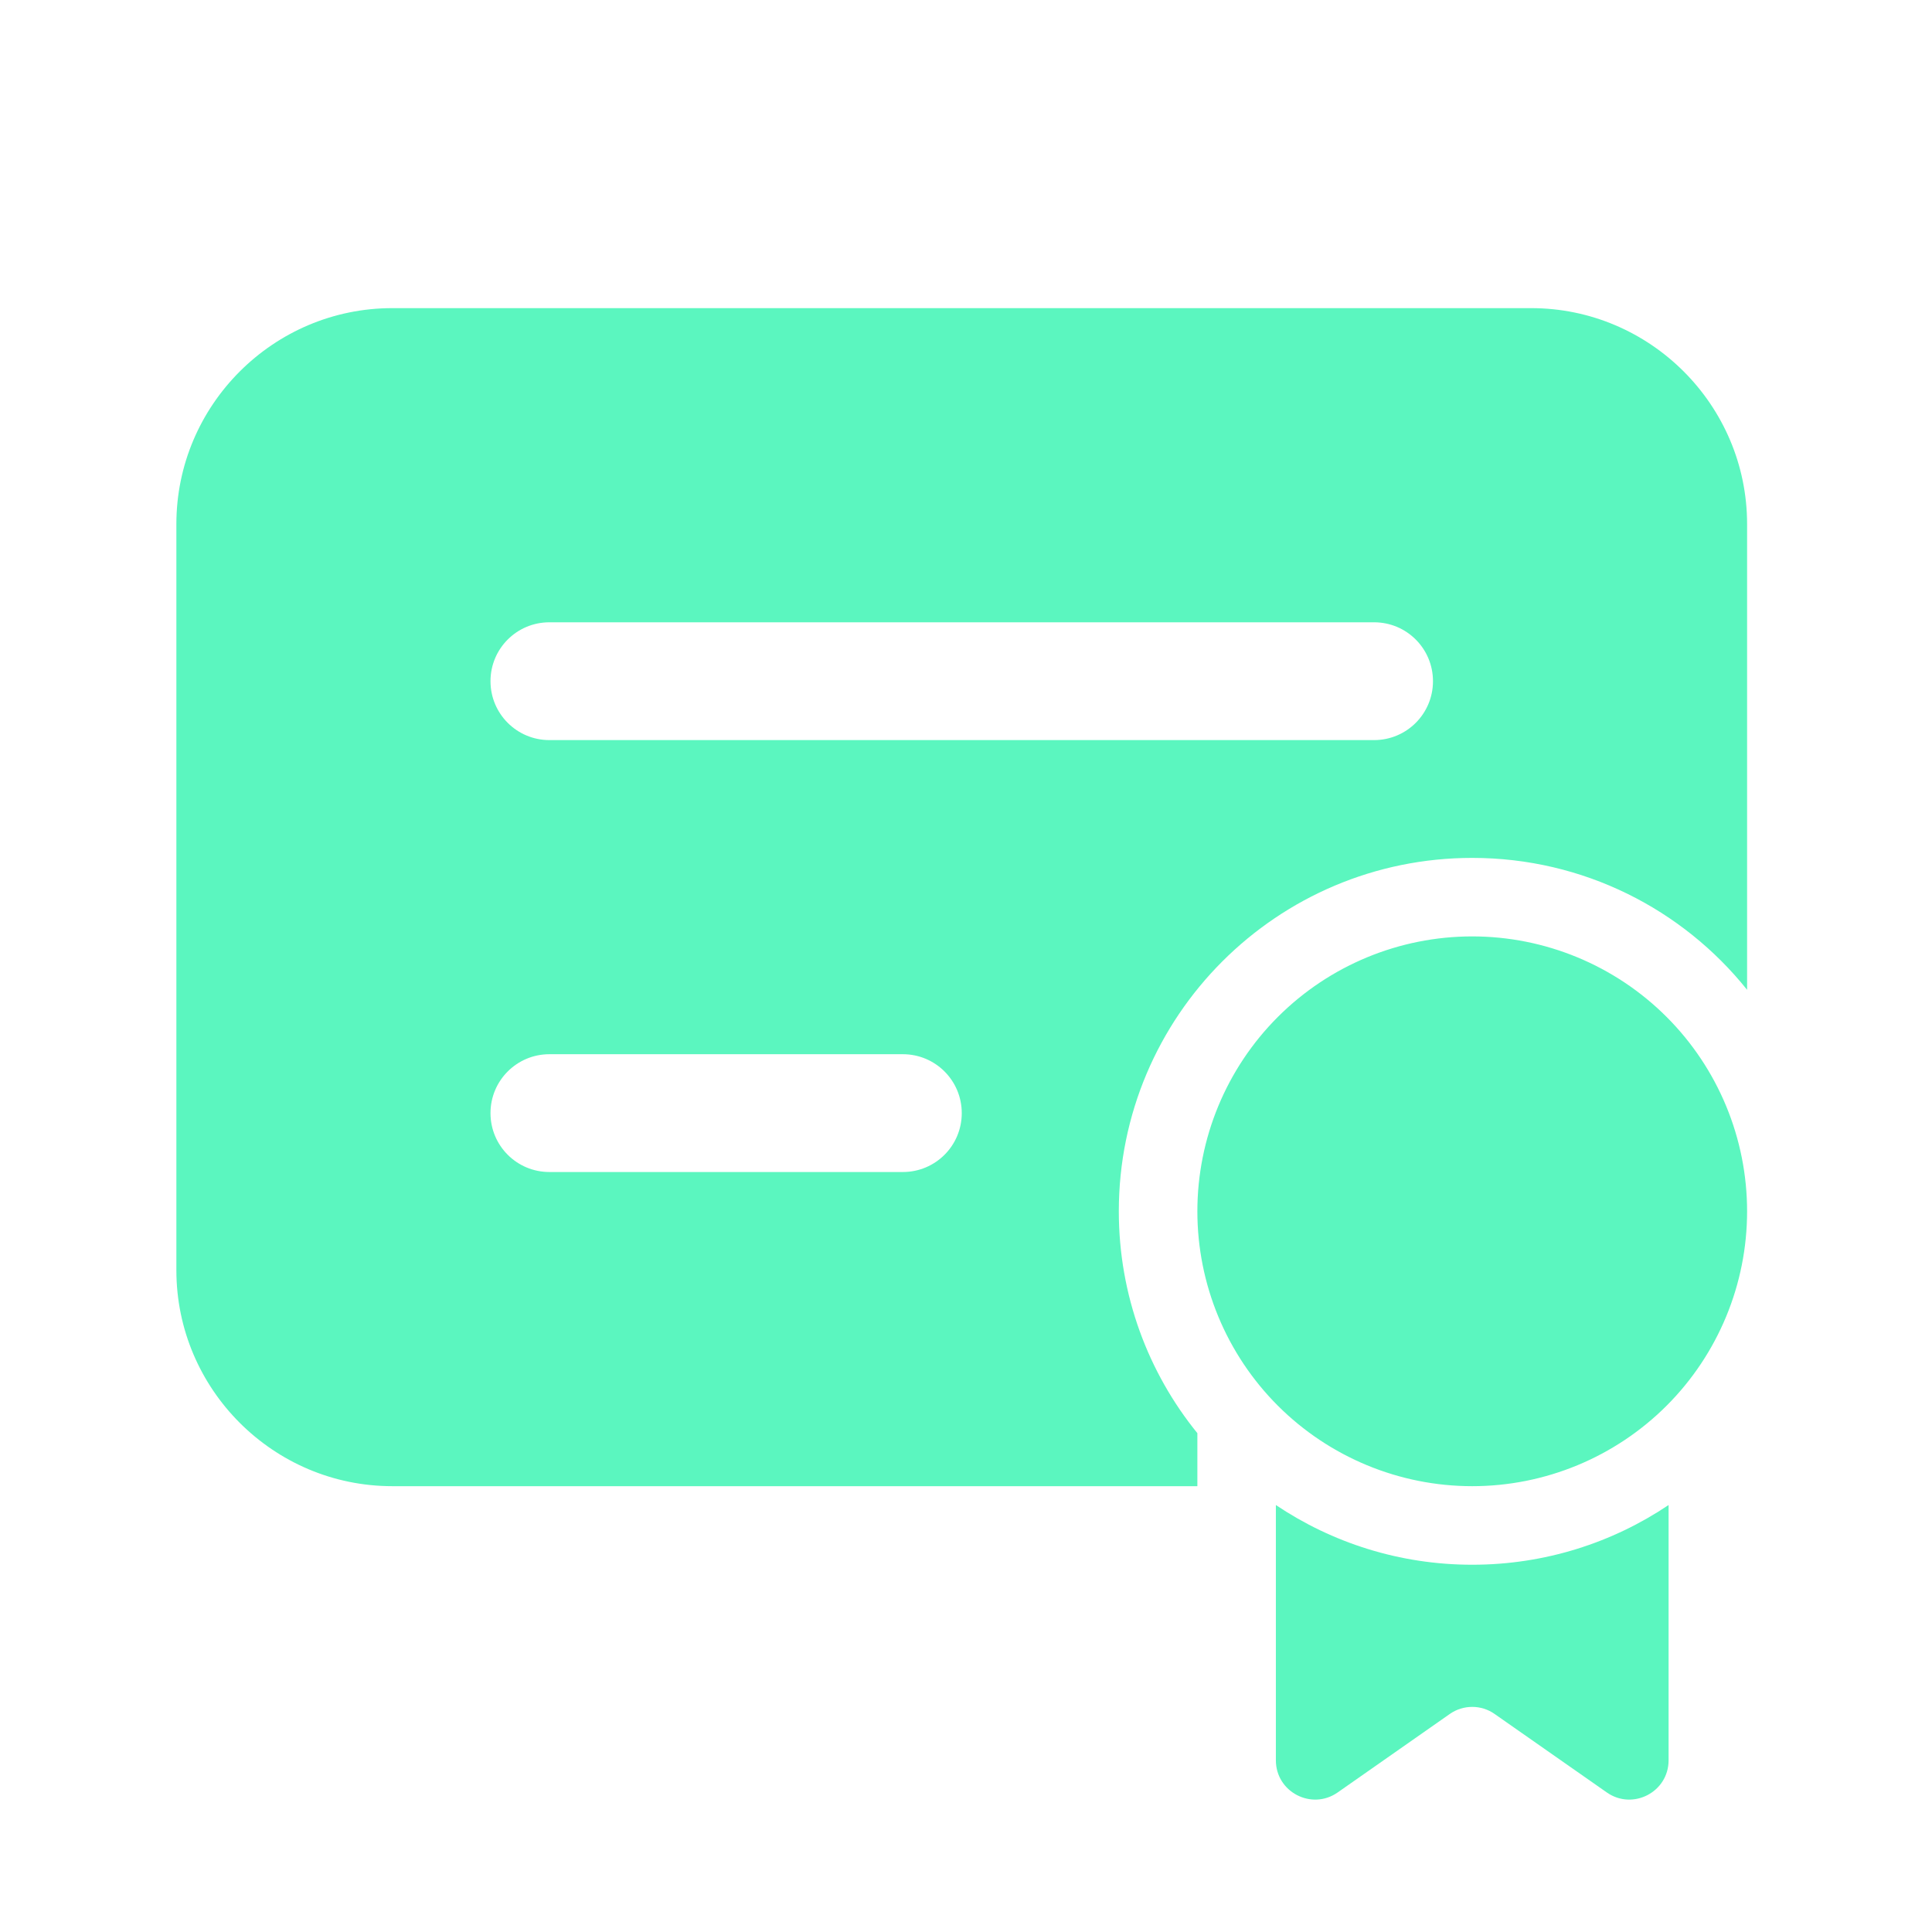 <?xml version="1.0" encoding="UTF-8"?> <svg xmlns="http://www.w3.org/2000/svg" width="41" height="41" viewBox="0 0 41 41" fill="none"><path d="M8.326 6.539C5.801 6.539 3.743 8.597 3.743 11.122V26.956C3.743 29.481 5.801 31.539 8.326 31.539H25.41V30.414C24.368 29.131 23.743 27.489 23.743 25.706C23.743 21.564 27.101 18.206 31.243 18.206C33.601 18.206 35.709 19.297 37.076 21.005V11.122C37.076 8.597 35.018 6.539 32.493 6.539H8.326ZM11.659 13.206H29.16C29.851 13.206 30.41 13.764 30.41 14.456C30.41 15.147 29.851 15.706 29.16 15.706H11.659C10.968 15.706 10.409 15.147 10.409 14.456C10.409 13.764 10.968 13.206 11.659 13.206ZM31.243 19.872C29.696 19.872 28.212 20.487 27.118 21.581C26.024 22.675 25.41 24.159 25.41 25.706C25.41 27.253 26.024 28.737 27.118 29.831C28.212 30.924 29.696 31.539 31.243 31.539C32.79 31.539 34.274 30.924 35.368 29.831C36.462 28.737 37.076 27.253 37.076 25.706C37.076 24.159 36.462 22.675 35.368 21.581C34.274 20.487 32.79 19.872 31.243 19.872ZM11.659 22.372H19.16C19.851 22.372 20.41 22.931 20.41 23.622C20.41 24.314 19.851 24.872 19.16 24.872H11.659C10.968 24.872 10.409 24.314 10.409 23.622C10.409 22.931 10.968 22.372 11.659 22.372ZM27.076 31.939V37.356C27.076 38.031 27.835 38.423 28.385 38.04L30.767 36.373C31.051 36.173 31.435 36.173 31.718 36.373L34.101 38.04C34.651 38.423 35.41 38.031 35.41 37.356V31.939C34.218 32.739 32.785 33.206 31.243 33.206C29.701 33.206 28.268 32.739 27.076 31.939Z" fill="#5BF6BF"></path></svg> 